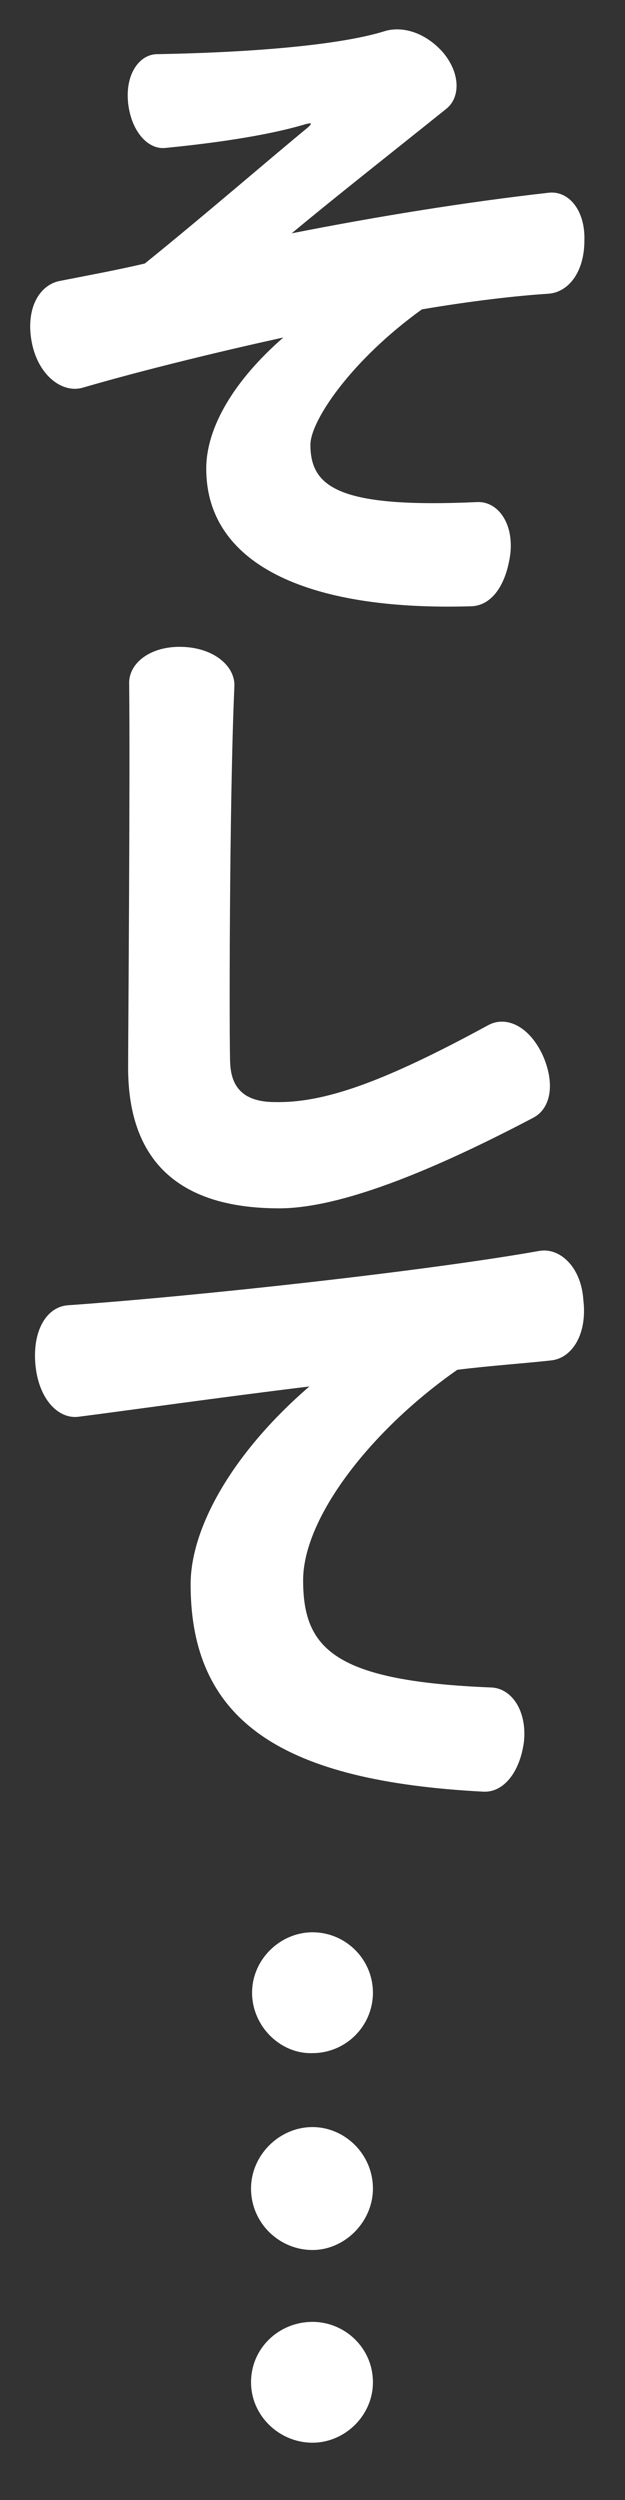 <?xml version="1.0" encoding="utf-8"?>
<!-- Generator: Adobe Illustrator 26.2.1, SVG Export Plug-In . SVG Version: 6.00 Build 0)  -->
<svg version="1.1" id="レイヤー_1" xmlns="http://www.w3.org/2000/svg" xmlns:xlink="http://www.w3.org/1999/xlink" x="0px"
	 y="0px" viewBox="0 0 60 240" style="enable-background:new 0 0 60 240;" xml:space="preserve">
<rect x="0" y="0" width="60" height="240" fill="#333333" stroke="none"/>
<style type="text/css">
	.st0{enable-background:new    ;}
	.st1{fill:#FFFFFF;}
</style>
<g id="レイヤー_2_00000001627155307208519690000013134050335546681020_">
	<g id="レイヤー_1-2">
		<g class="st0">
			<path class="st1" d="M52.6,28.2c-3.1,0.2-7.4,0.7-12.1,1.5c-6.8,4.9-10.7,10.7-10.7,13c0,4.1,2.8,6.1,16,5.5
				c1.9-0.1,3.5,1.9,3.2,4.9c-0.4,3.1-1.8,5-3.7,5.1C29.2,58.7,19.8,54,19.8,45c0-4,2.7-8.5,7.4-12.6C19.9,34,12.8,35.8,8,37.2
				c-1.9,0.6-4.2-1-4.9-4.1c-0.7-3.2,0.5-5.6,2.5-6.1c2.5-0.5,5.3-1,8.3-1.7c5.7-4.6,12.4-10.4,15.7-13.1c0.4-0.4,0.3-0.4-0.2-0.3
				c-2.3,0.7-6.4,1.6-13.5,2.3c-1.7,0.2-3.3-1.6-3.6-4.3c-0.3-2.8,1.1-4.7,2.8-4.7c11-0.2,18.3-1.1,21.8-2.2c1.6-0.5,3.8,0,5.6,2
				c1.7,2,1.7,4.3,0.4,5.4c-5.1,4.1-10.7,8.5-14.9,12c8.1-1.6,16.7-3,24.7-3.9c1.9-0.2,3.5,1.7,3.4,4.6
				C56.1,26.2,54.5,28.1,52.6,28.2z"/>
			<path class="st1" d="M51.2,107.3c-11.4,6-19.3,8.7-24.4,8.7c-10.1,0-14.5-5-14.5-13.5c0-2.6,0.2-27.5,0.1-36.8
				c-0.1-2,2-3.7,5.1-3.6c3.1,0.1,5.1,1.9,5,3.8C22,77.1,22,101,22.1,102.1c0.1,2.2,1.2,3.7,4.3,3.7c4.7,0.1,10.4-1.9,20.5-7.4
				c1.7-0.9,3.9,0.1,5.2,2.9C53.3,104,52.9,106.4,51.2,107.3z"/>
			<path class="st1" d="M52.9,130.6c-2.7,0.3-5.8,0.5-9,0.9c-8.3,5.8-14.8,14.2-14.8,20.2c0,6.6,3,9.7,18.1,10.3
				c1.9,0.1,3.4,2.2,3.1,5.2c-0.4,3-2,4.9-3.9,4.8c-19.1-1-28.1-6.6-28.1-19.9c0-5.5,4.1-12.7,11.4-19c-9,1.1-17.4,2.3-22.1,2.9
				c-2,0.3-3.9-1.7-4.2-5c-0.3-3.3,1.1-5.6,3.2-5.7c12.7-0.9,34.4-3.3,45.1-5.2c2-0.4,4.1,1.5,4.3,4.7
				C56.4,128.1,54.9,130.4,52.9,130.6z"/>
		</g>
		<g class="st0">
			<path class="st1" d="M24.1,210.1c0-3.2,2.7-5.9,5.9-5.9c3.1,0,5.8,2.6,5.8,5.9c0,3.2-2.7,5.9-5.8,5.9
				C26.8,216,24.1,213.4,24.1,210.1z M24.1,228.7c0-3.3,2.7-5.8,5.9-5.8c3.1,0,5.8,2.5,5.8,5.8c0,3.2-2.7,5.8-5.8,5.8
				C26.8,234.5,24.1,231.9,24.1,228.7z M24.2,191.3c0-3.2,2.7-5.8,5.8-5.8c3.2,0,5.8,2.6,5.8,5.8c0,3.2-2.6,5.8-5.8,5.8
				C26.9,197.2,24.2,194.5,24.2,191.3z"/>
		</g>
	</g>
</g>
</svg>
